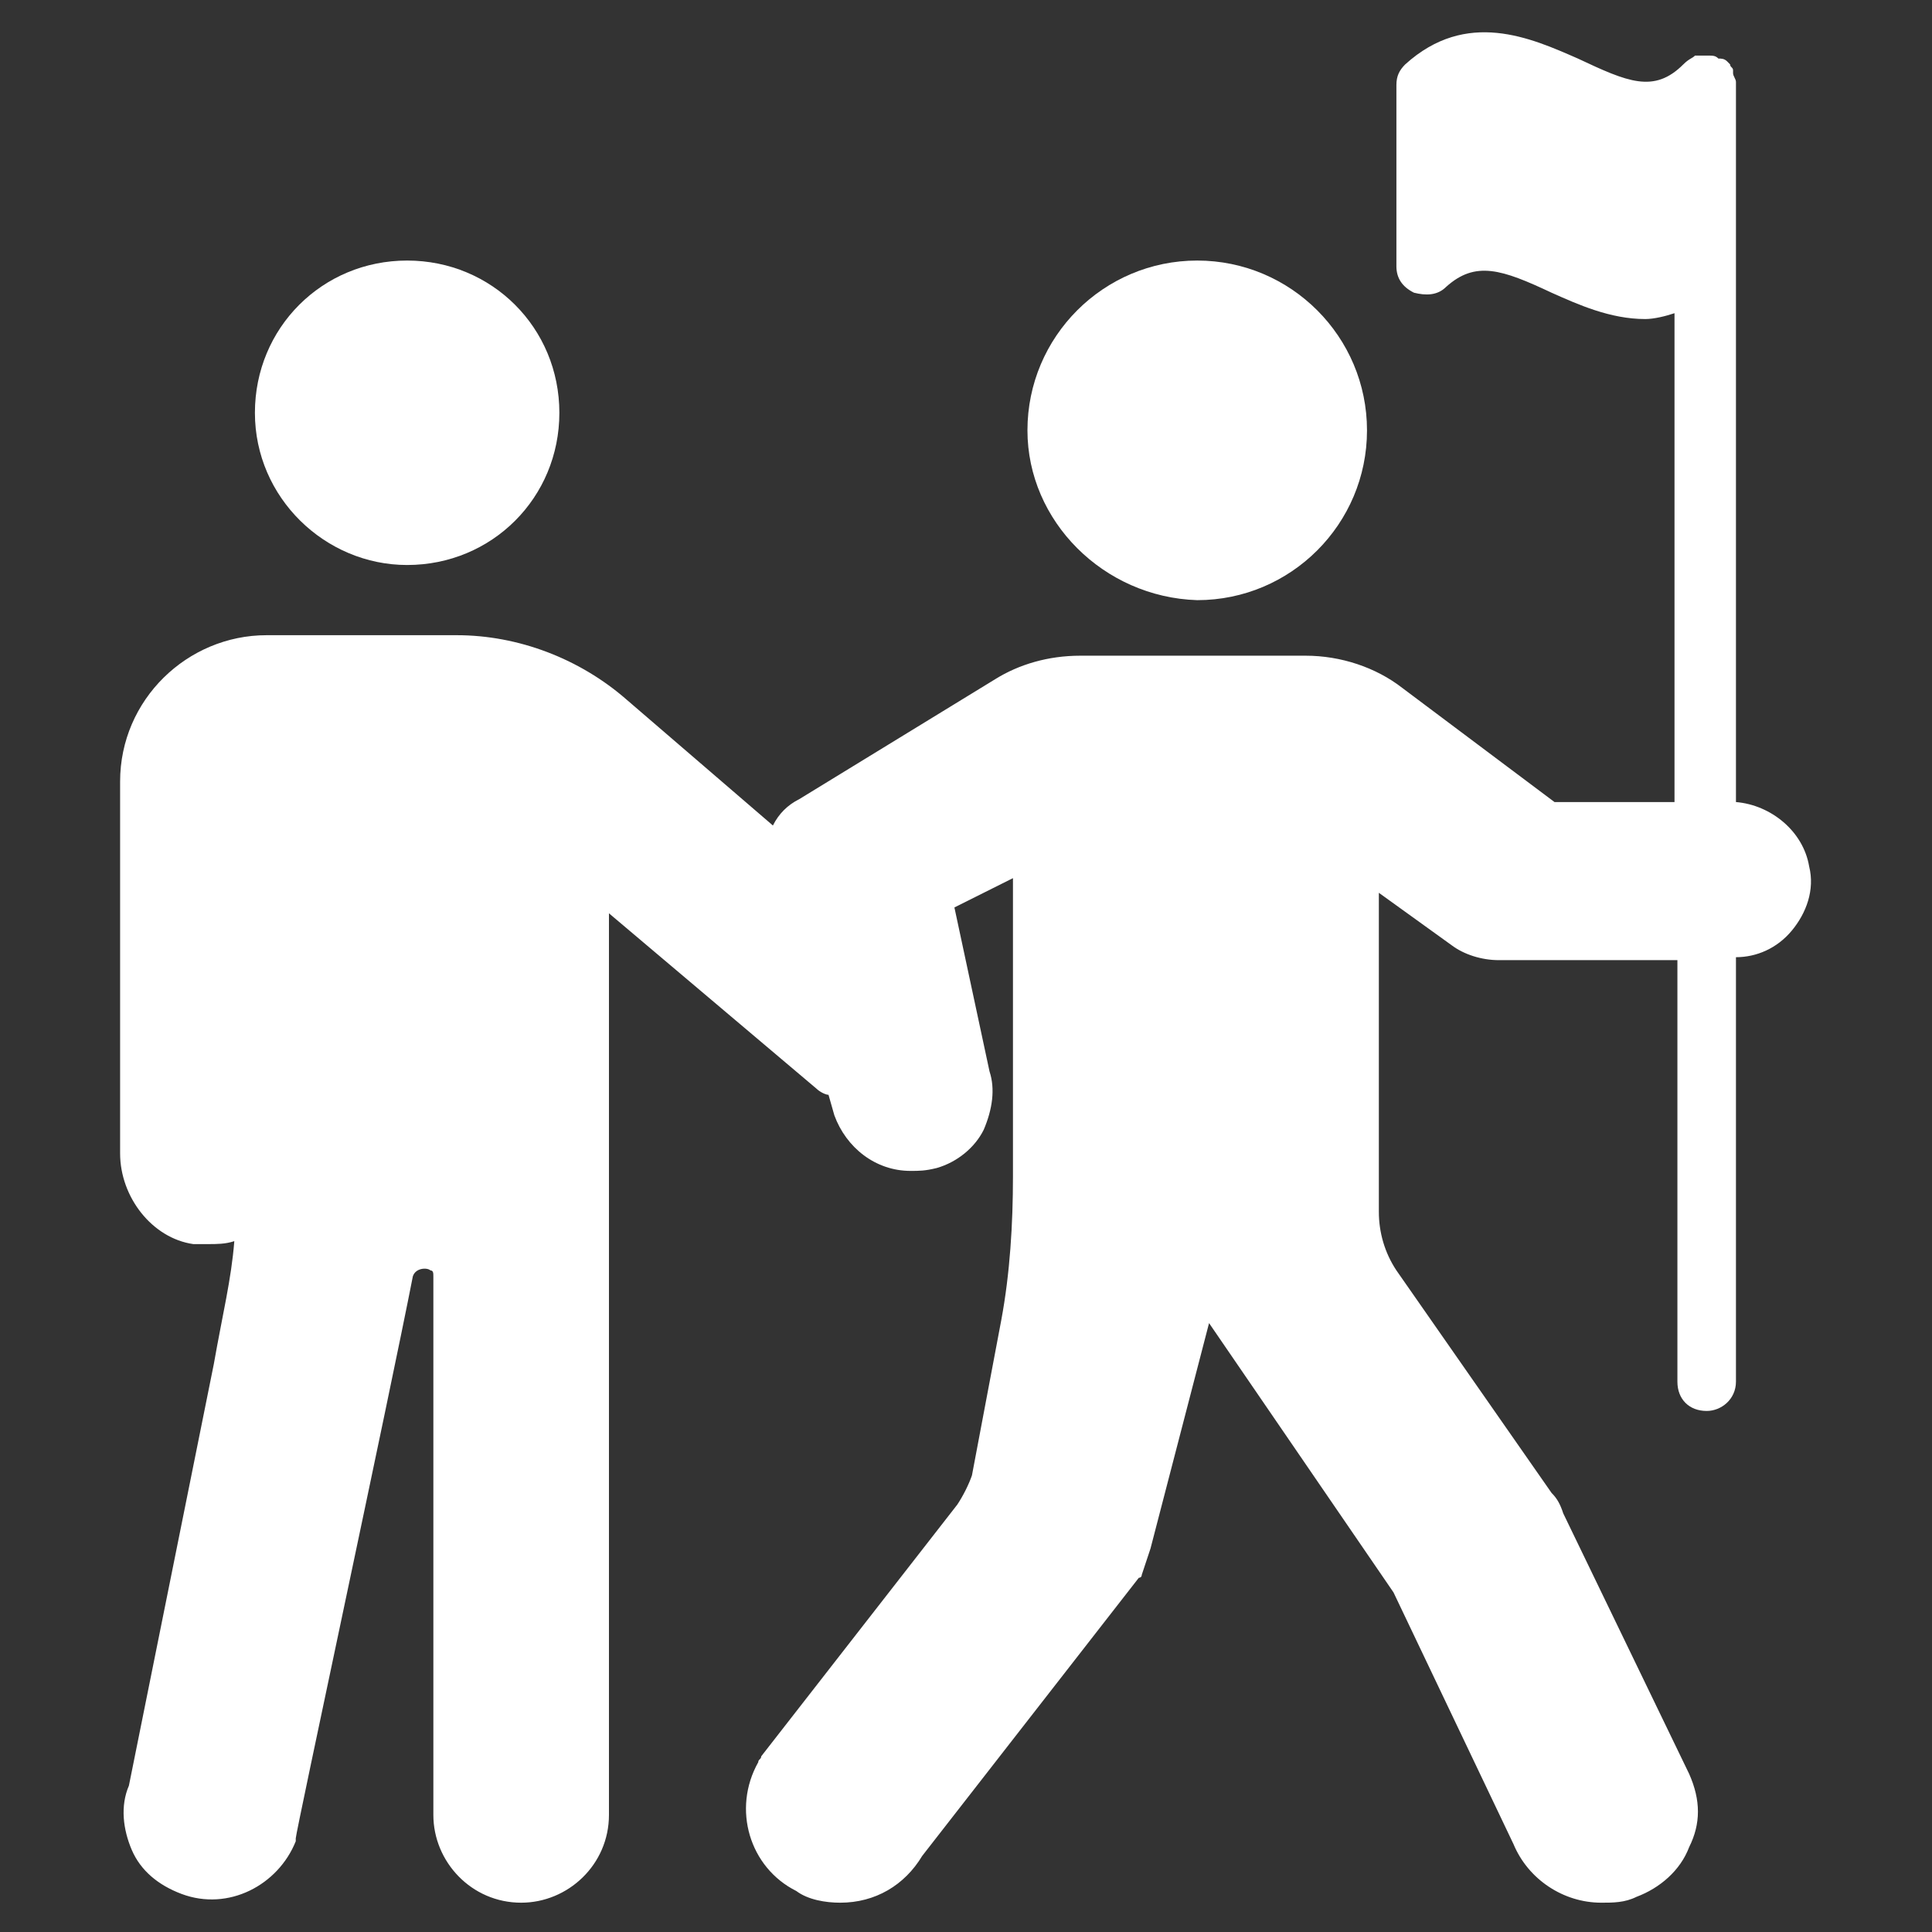 <svg width="36" height="36" viewBox="0 0 36 36" fill="none" xmlns="http://www.w3.org/2000/svg">
<rect x="0" y="0" width="36" height="36" fill="#333333" stroke="none"/>
<path d="M33.384 17.345C33.111 17.672 32.729 17.836 32.347 17.836V25.745C32.347 26.073 32.075 26.291 31.802 26.291C31.475 26.291 31.256 26.073 31.256 25.745V17.891H27.929C27.602 17.891 27.275 17.782 27.056 17.618L25.693 16.636V22.582C25.693 22.963 25.802 23.345 26.02 23.672L28.911 27.818C29.02 27.927 29.075 28.036 29.129 28.2L31.475 33.054C31.693 33.545 31.693 33.982 31.475 34.418C31.311 34.854 30.929 35.182 30.493 35.345C30.275 35.454 30.056 35.454 29.838 35.454C29.129 35.454 28.475 35.018 28.202 34.363L25.966 29.672L22.529 24.654L21.438 28.854C21.384 29.018 21.329 29.182 21.275 29.345C21.275 29.4 21.22 29.4 21.22 29.4L17.184 34.582C16.857 35.127 16.311 35.454 15.656 35.454C15.384 35.454 15.056 35.4 14.838 35.236C13.966 34.8 13.638 33.709 14.129 32.836C14.129 32.782 14.184 32.782 14.184 32.727L17.838 28.036C17.947 27.872 18.056 27.654 18.111 27.491L18.657 24.6C18.82 23.727 18.875 22.8 18.875 21.927V16.363L17.784 16.909L18.438 19.963C18.547 20.291 18.493 20.672 18.329 21.054C18.166 21.382 17.838 21.654 17.456 21.764C17.238 21.818 17.129 21.818 16.966 21.818C16.311 21.818 15.766 21.382 15.547 20.782L15.438 20.4C15.384 20.4 15.275 20.345 15.22 20.291L11.347 17.018V23.073V23.182V33.818C11.347 34.745 10.584 35.454 9.711 35.454C8.784 35.454 8.075 34.691 8.075 33.818C8.075 33.818 8.075 26.182 8.075 23.782C8.075 23.727 8.075 23.672 8.02 23.672C7.966 23.618 7.747 23.618 7.693 23.782C7.256 26.018 5.511 34.145 5.511 34.254V34.309C5.184 35.127 4.256 35.618 3.384 35.291C2.947 35.127 2.62 34.854 2.456 34.472C2.293 34.091 2.238 33.654 2.402 33.273L3.984 25.418C4.147 24.491 4.311 23.836 4.366 23.127C4.202 23.182 4.038 23.182 3.875 23.182C3.766 23.182 3.711 23.182 3.602 23.182C2.838 23.073 2.238 22.309 2.238 21.491V14.563C2.238 13.036 3.493 11.836 4.966 11.836H8.511C9.656 11.836 10.802 12.273 11.675 13.036L14.402 15.382C14.511 15.164 14.675 15 14.893 14.891L18.547 12.654C18.984 12.382 19.529 12.218 20.129 12.218H24.329C24.984 12.218 25.638 12.436 26.129 12.818L28.966 14.945H31.202V5.836C31.038 5.891 30.82 5.945 30.657 5.945C30.002 5.945 29.402 5.673 28.911 5.454C27.984 5.018 27.493 4.854 26.947 5.345C26.784 5.509 26.566 5.509 26.347 5.454C26.129 5.345 26.02 5.182 26.02 4.963V1.582C26.02 1.418 26.075 1.309 26.184 1.2C27.329 0.163 28.529 0.709 29.402 1.091C30.329 1.527 30.82 1.745 31.366 1.2C31.475 1.091 31.529 1.091 31.584 1.036H31.638H31.802H31.857C31.911 1.036 31.966 1.036 32.02 1.091C32.075 1.091 32.129 1.091 32.184 1.145C32.184 1.145 32.184 1.145 32.238 1.2C32.238 1.254 32.293 1.254 32.293 1.309V1.363C32.293 1.418 32.347 1.473 32.347 1.527V14.945C33.002 15 33.602 15.491 33.711 16.145C33.82 16.582 33.657 17.018 33.384 17.345Z" fill="white"/>
<path d="M19.145 8.019C19.145 6.274 20.563 4.855 22.308 4.855C24.054 4.855 25.472 6.274 25.472 8.019C25.472 9.765 24.054 11.183 22.308 11.183C20.563 11.128 19.145 9.71 19.145 8.019Z" fill="white"/>
<path d="M4.75 7.692C4.75 6.11 6.005 4.855 7.586 4.855C9.168 4.855 10.423 6.11 10.423 7.692C10.423 9.274 9.168 10.528 7.586 10.528C6.059 10.528 4.75 9.274 4.75 7.692Z" fill="white"/>
</svg>
